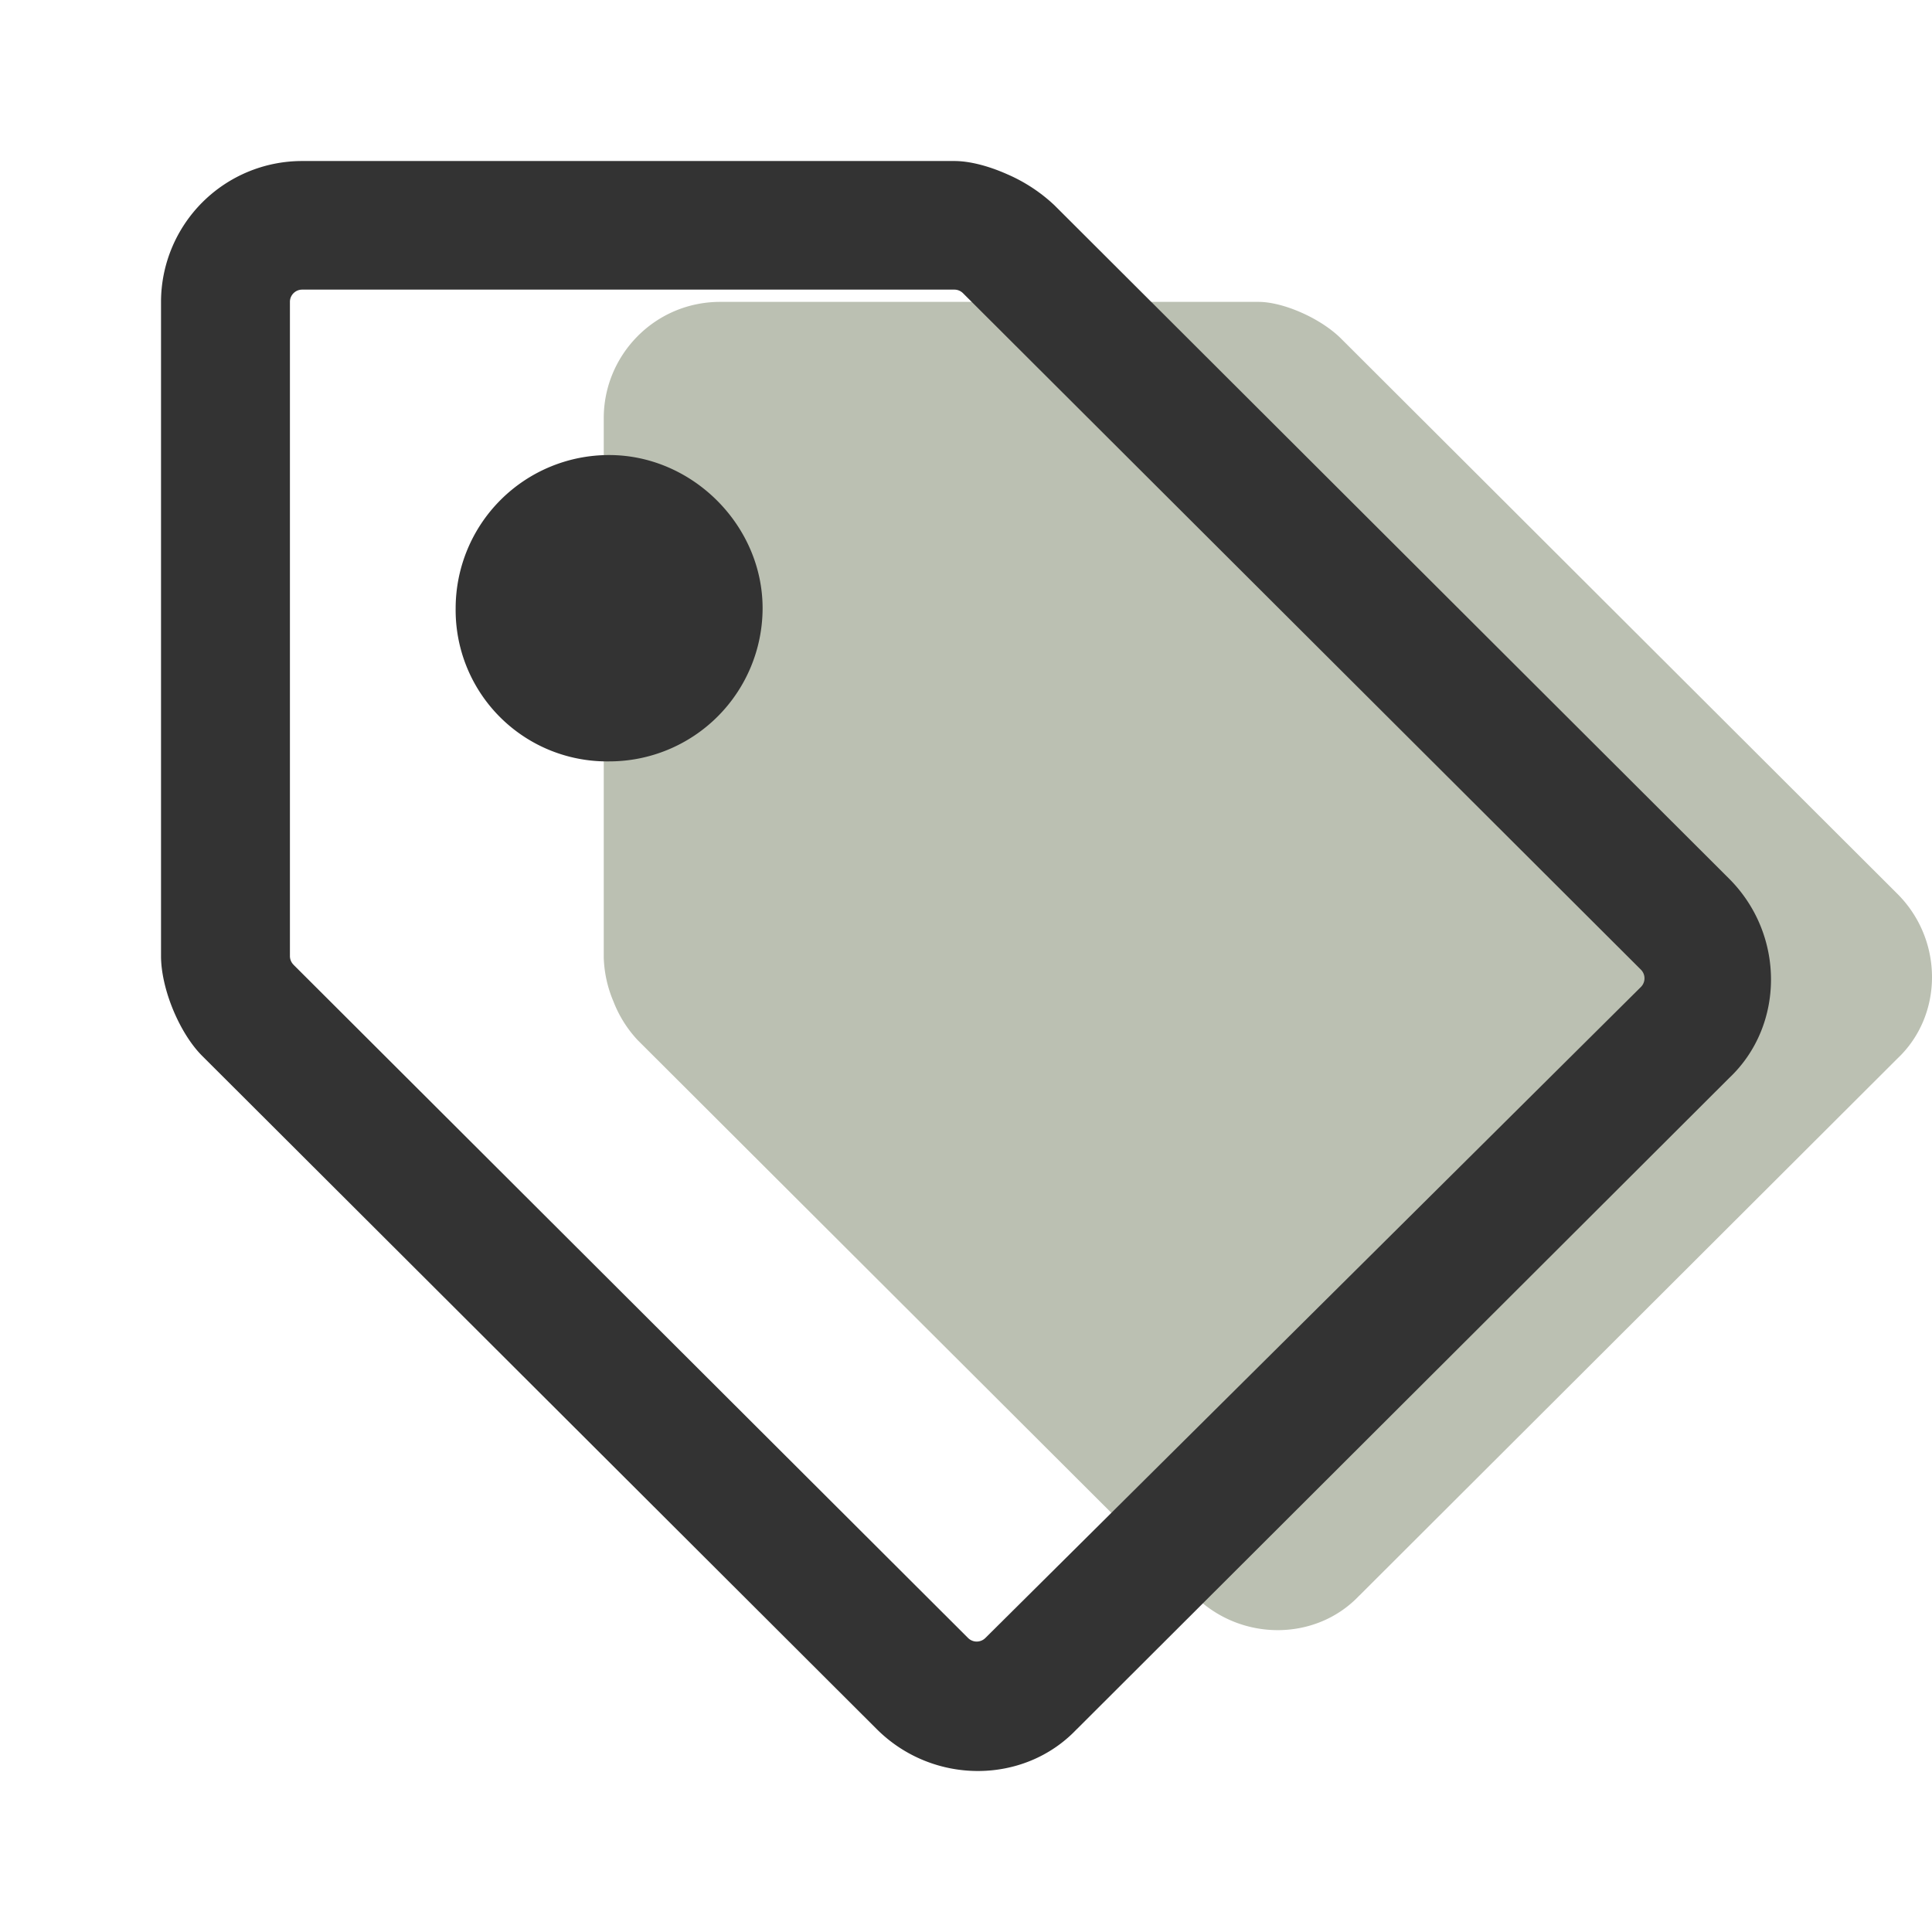 <svg width="32" height="32" fill="none" xmlns="http://www.w3.org/2000/svg">
    <path fill-rule="evenodd" clip-rule="evenodd" d="m31.43 17.53-8.915 8.898-.004.003c-.718.757-1.964.762-2.73-.003l-9.219-9.2a1.981 1.981 0 0 1-.4-.637 2.016 2.016 0 0 1-.162-.727V6.925C10 5.882 10.844 5 11.93 5h8.912c.209 0 .468.068.723.182.254.113.486.266.644.423l9.218 9.2c.766.765.761 2.008.003 2.725z" fill="#BBC0B2"/>
    <path fill-rule="evenodd" clip-rule="evenodd" d="m17.836 28.64 10.806-10.786c.92-.869.925-2.375-.004-3.302L17.465 3.4a2.704 2.704 0 0 0-.78-.513c-.309-.138-.624-.22-.877-.22H5.005A2.337 2.337 0 0 0 2.667 5v10.835c0 .258.071.575.196.88.126.307.298.586.485.773L14.522 28.64c.929.927 2.439.921 3.31.003l.004-.003zM4.862 15.979a.203.203 0 0 1-.06-.144V5c0-.112.091-.203.203-.203h10.803c.054 0 .105.022.143.06L27.178 16.06a.203.203 0 0 1 0 .288L16.321 27.13a.203.203 0 0 1-.287 0L4.862 15.98zm7.769-5.905c0-1.374-1.165-2.537-2.542-2.537a2.54 2.54 0 0 0-2.542 2.537 2.507 2.507 0 0 0 2.542 2.537 2.54 2.54 0 0 0 2.542-2.537z" fill="#333"/>
</svg>
